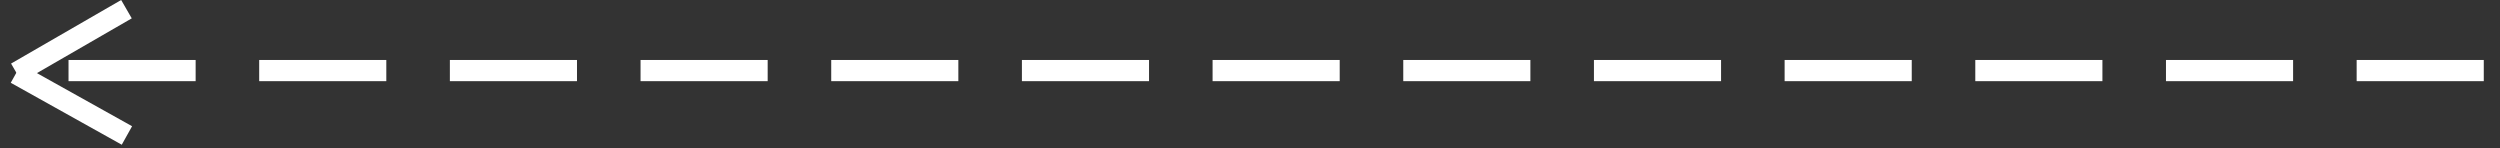 <svg width="118" height="7" viewBox="0 0 118 7" fill="none" xmlns="http://www.w3.org/2000/svg">
<rect x="0" y="0" width="118" height="7" fill="#333333" stroke="none"/>
<rect x="117.234" y="3.831" width="6" height="1" transform="rotate(180 117.234 3.831)" fill="white"/>
<rect x="108.234" y="3.831" width="6" height="1" transform="rotate(180 108.234 3.831)" fill="white"/>
<rect x="99.234" y="3.831" width="6" height="1" transform="rotate(180 99.234 3.831)" fill="white"/>
<rect x="90.234" y="3.831" width="6" height="1" transform="rotate(180 90.234 3.831)" fill="white"/>
<rect x="81.234" y="3.831" width="6" height="1" transform="rotate(180 81.234 3.831)" fill="white"/>
<rect x="72.234" y="3.831" width="6" height="1" transform="rotate(180 72.234 3.831)" fill="white"/>
<rect x="63.234" y="3.831" width="6" height="1" transform="rotate(180 63.234 3.831)" fill="white"/>
<rect x="54.234" y="3.831" width="6" height="1" transform="rotate(180 54.234 3.831)" fill="white"/>
<rect x="36.234" y="3.831" width="6" height="1" transform="rotate(180 36.234 3.831)" fill="white"/>
<rect x="18.234" y="3.831" width="6" height="1" transform="rotate(180 18.234 3.831)" fill="white"/>
<rect x="45.234" y="3.831" width="6" height="1" transform="rotate(180 45.234 3.831)" fill="white"/>
<rect x="27.234" y="3.831" width="6" height="1" transform="rotate(180 27.234 3.831)" fill="white"/>
<rect x="9.234" y="3.831" width="6" height="1" transform="rotate(180 9.234 3.831)" fill="white"/>
<rect x="5.747" y="6.831" width="6" height="1" transform="rotate(-150.837 5.747 6.831)" fill="white"/>
<rect x="6.219" y="0.866" width="6" height="1" transform="rotate(150 6.219 0.866)" fill="white"/>
</svg>
